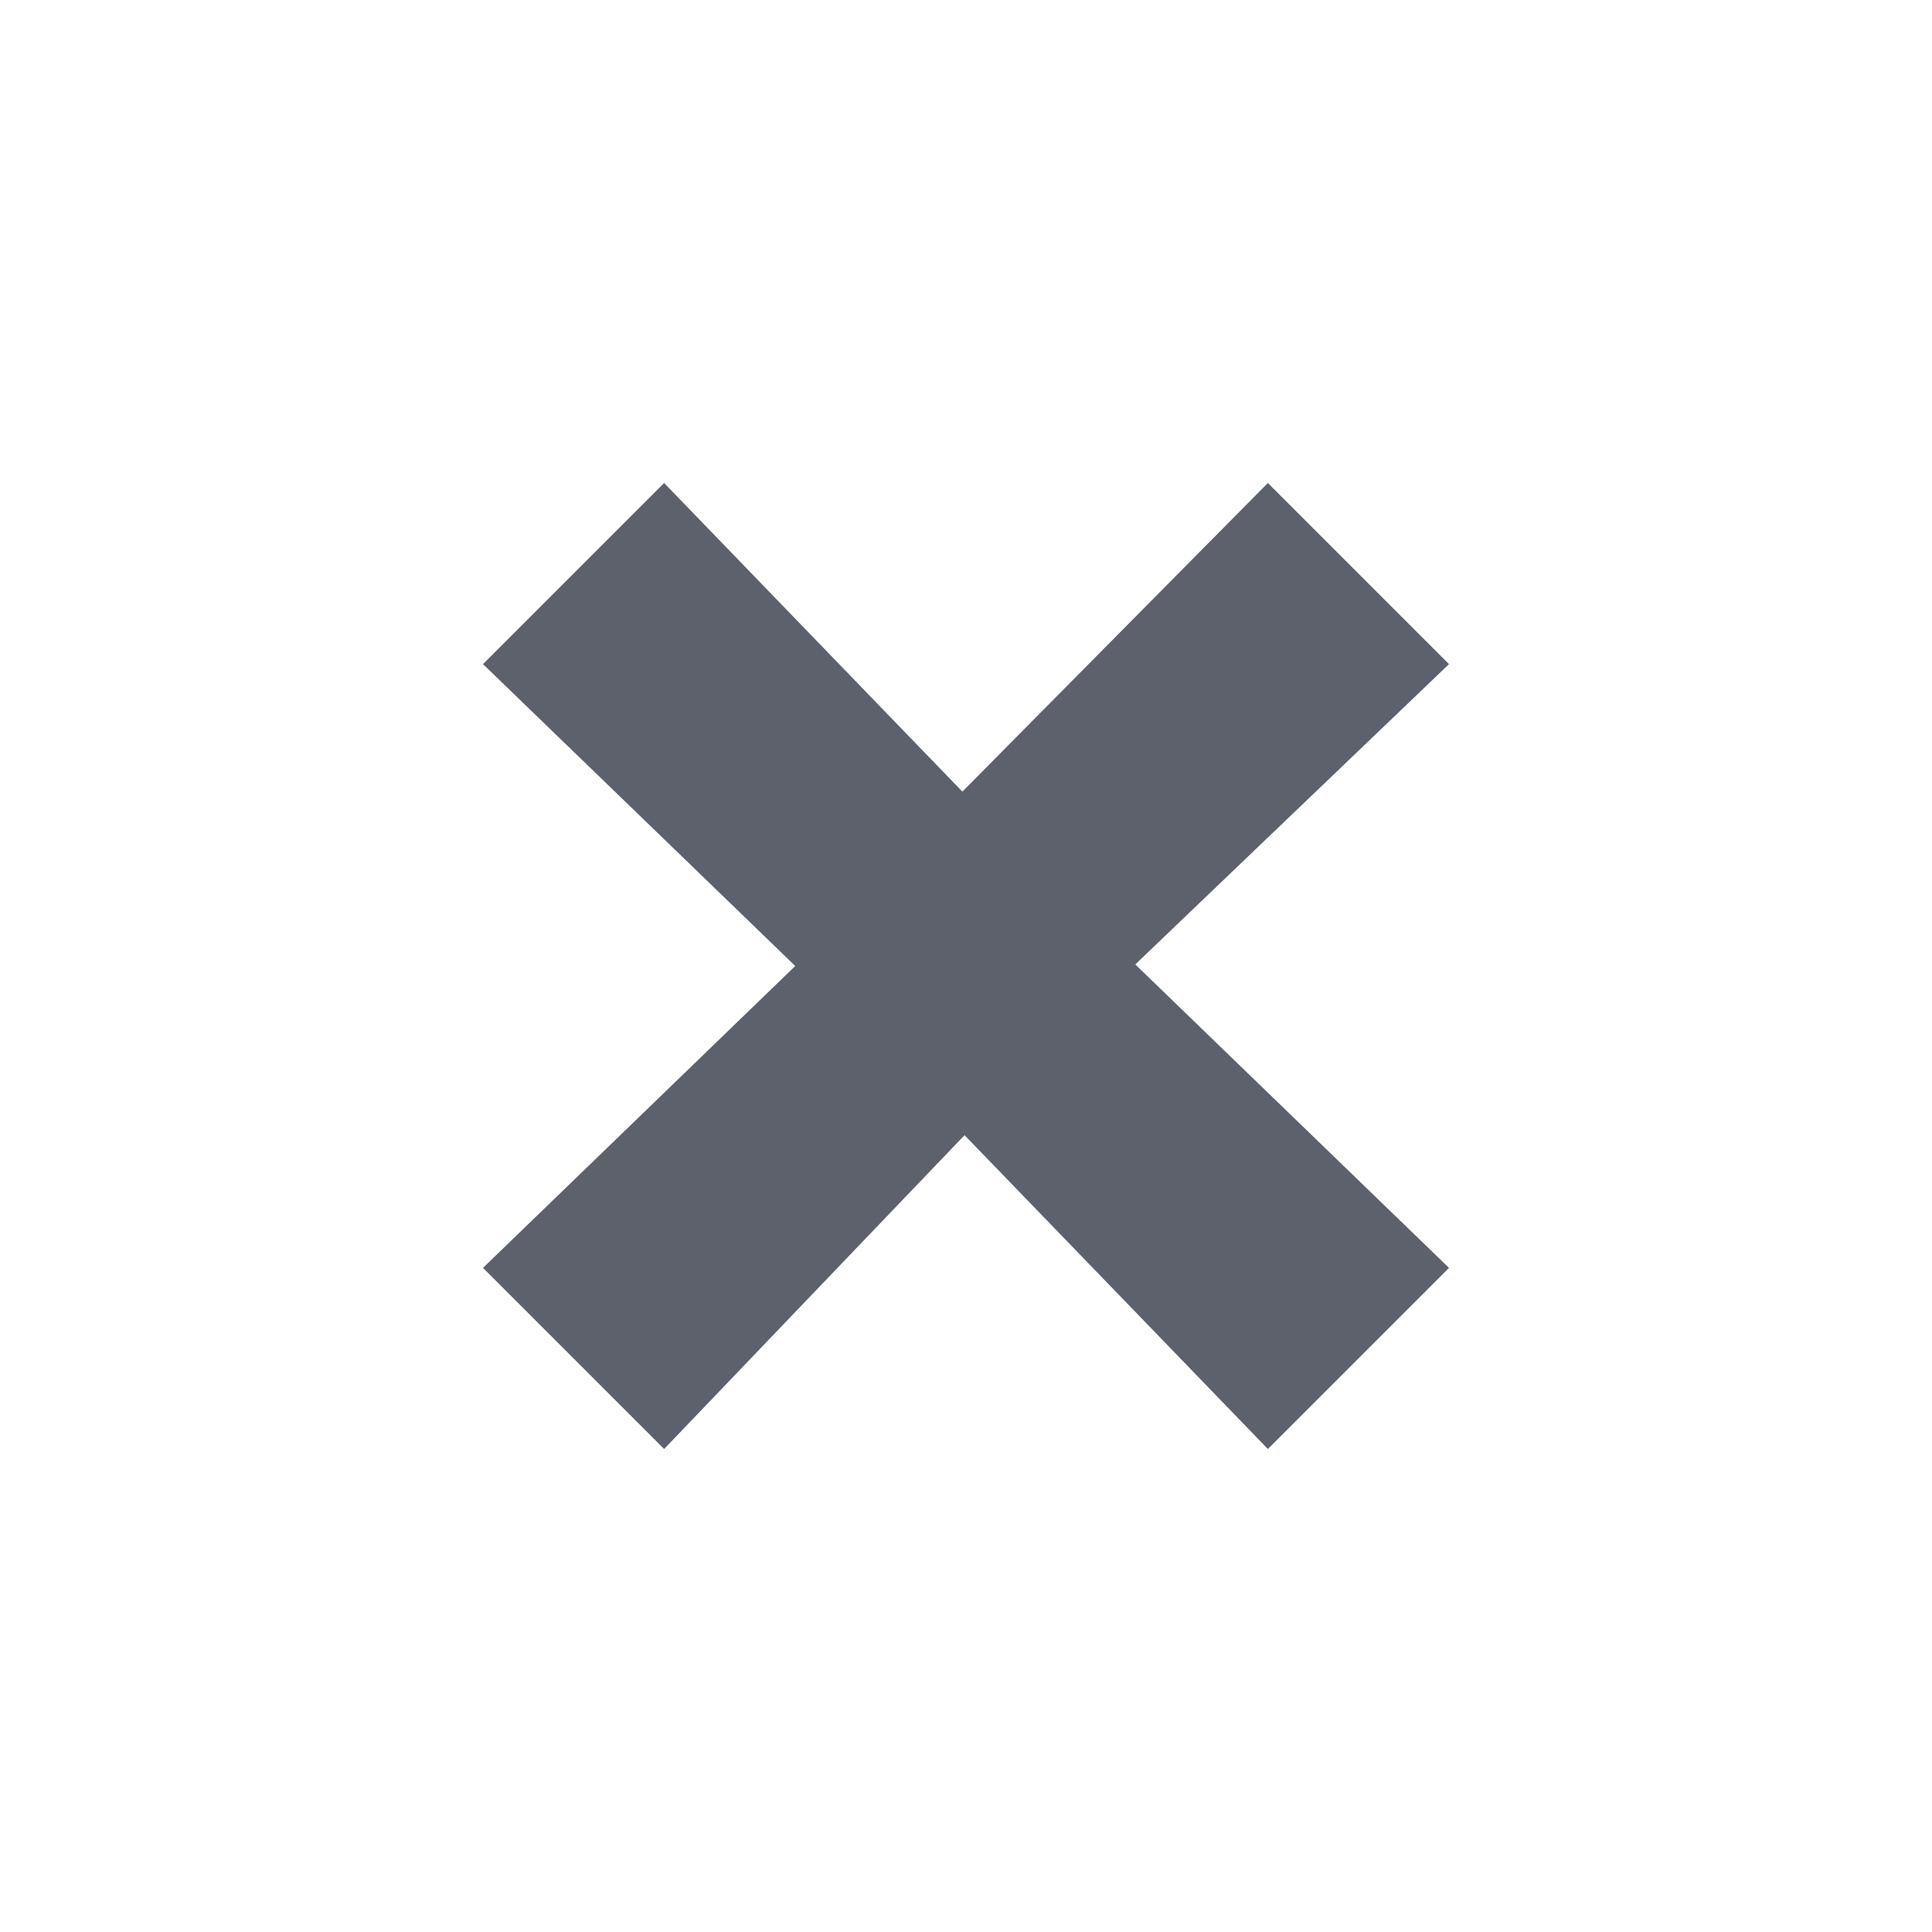 <svg height='16' width='16' xmlns='http://www.w3.org/2000/svg'>
    <g color='#5c616c' transform='translate(-713 -157)'>
        
        <path d='M720.97 163.556L723.5 161l1.5 1.5-2.598 2.487L725 167.5l-1.5 1.5-2.512-2.599L718.5 169l-1.5-1.5 2.586-2.5-2.586-2.5 1.5-1.5z' fill='#5c616c' overflow='visible' style='marker:none'/>
    </g>
</svg>
